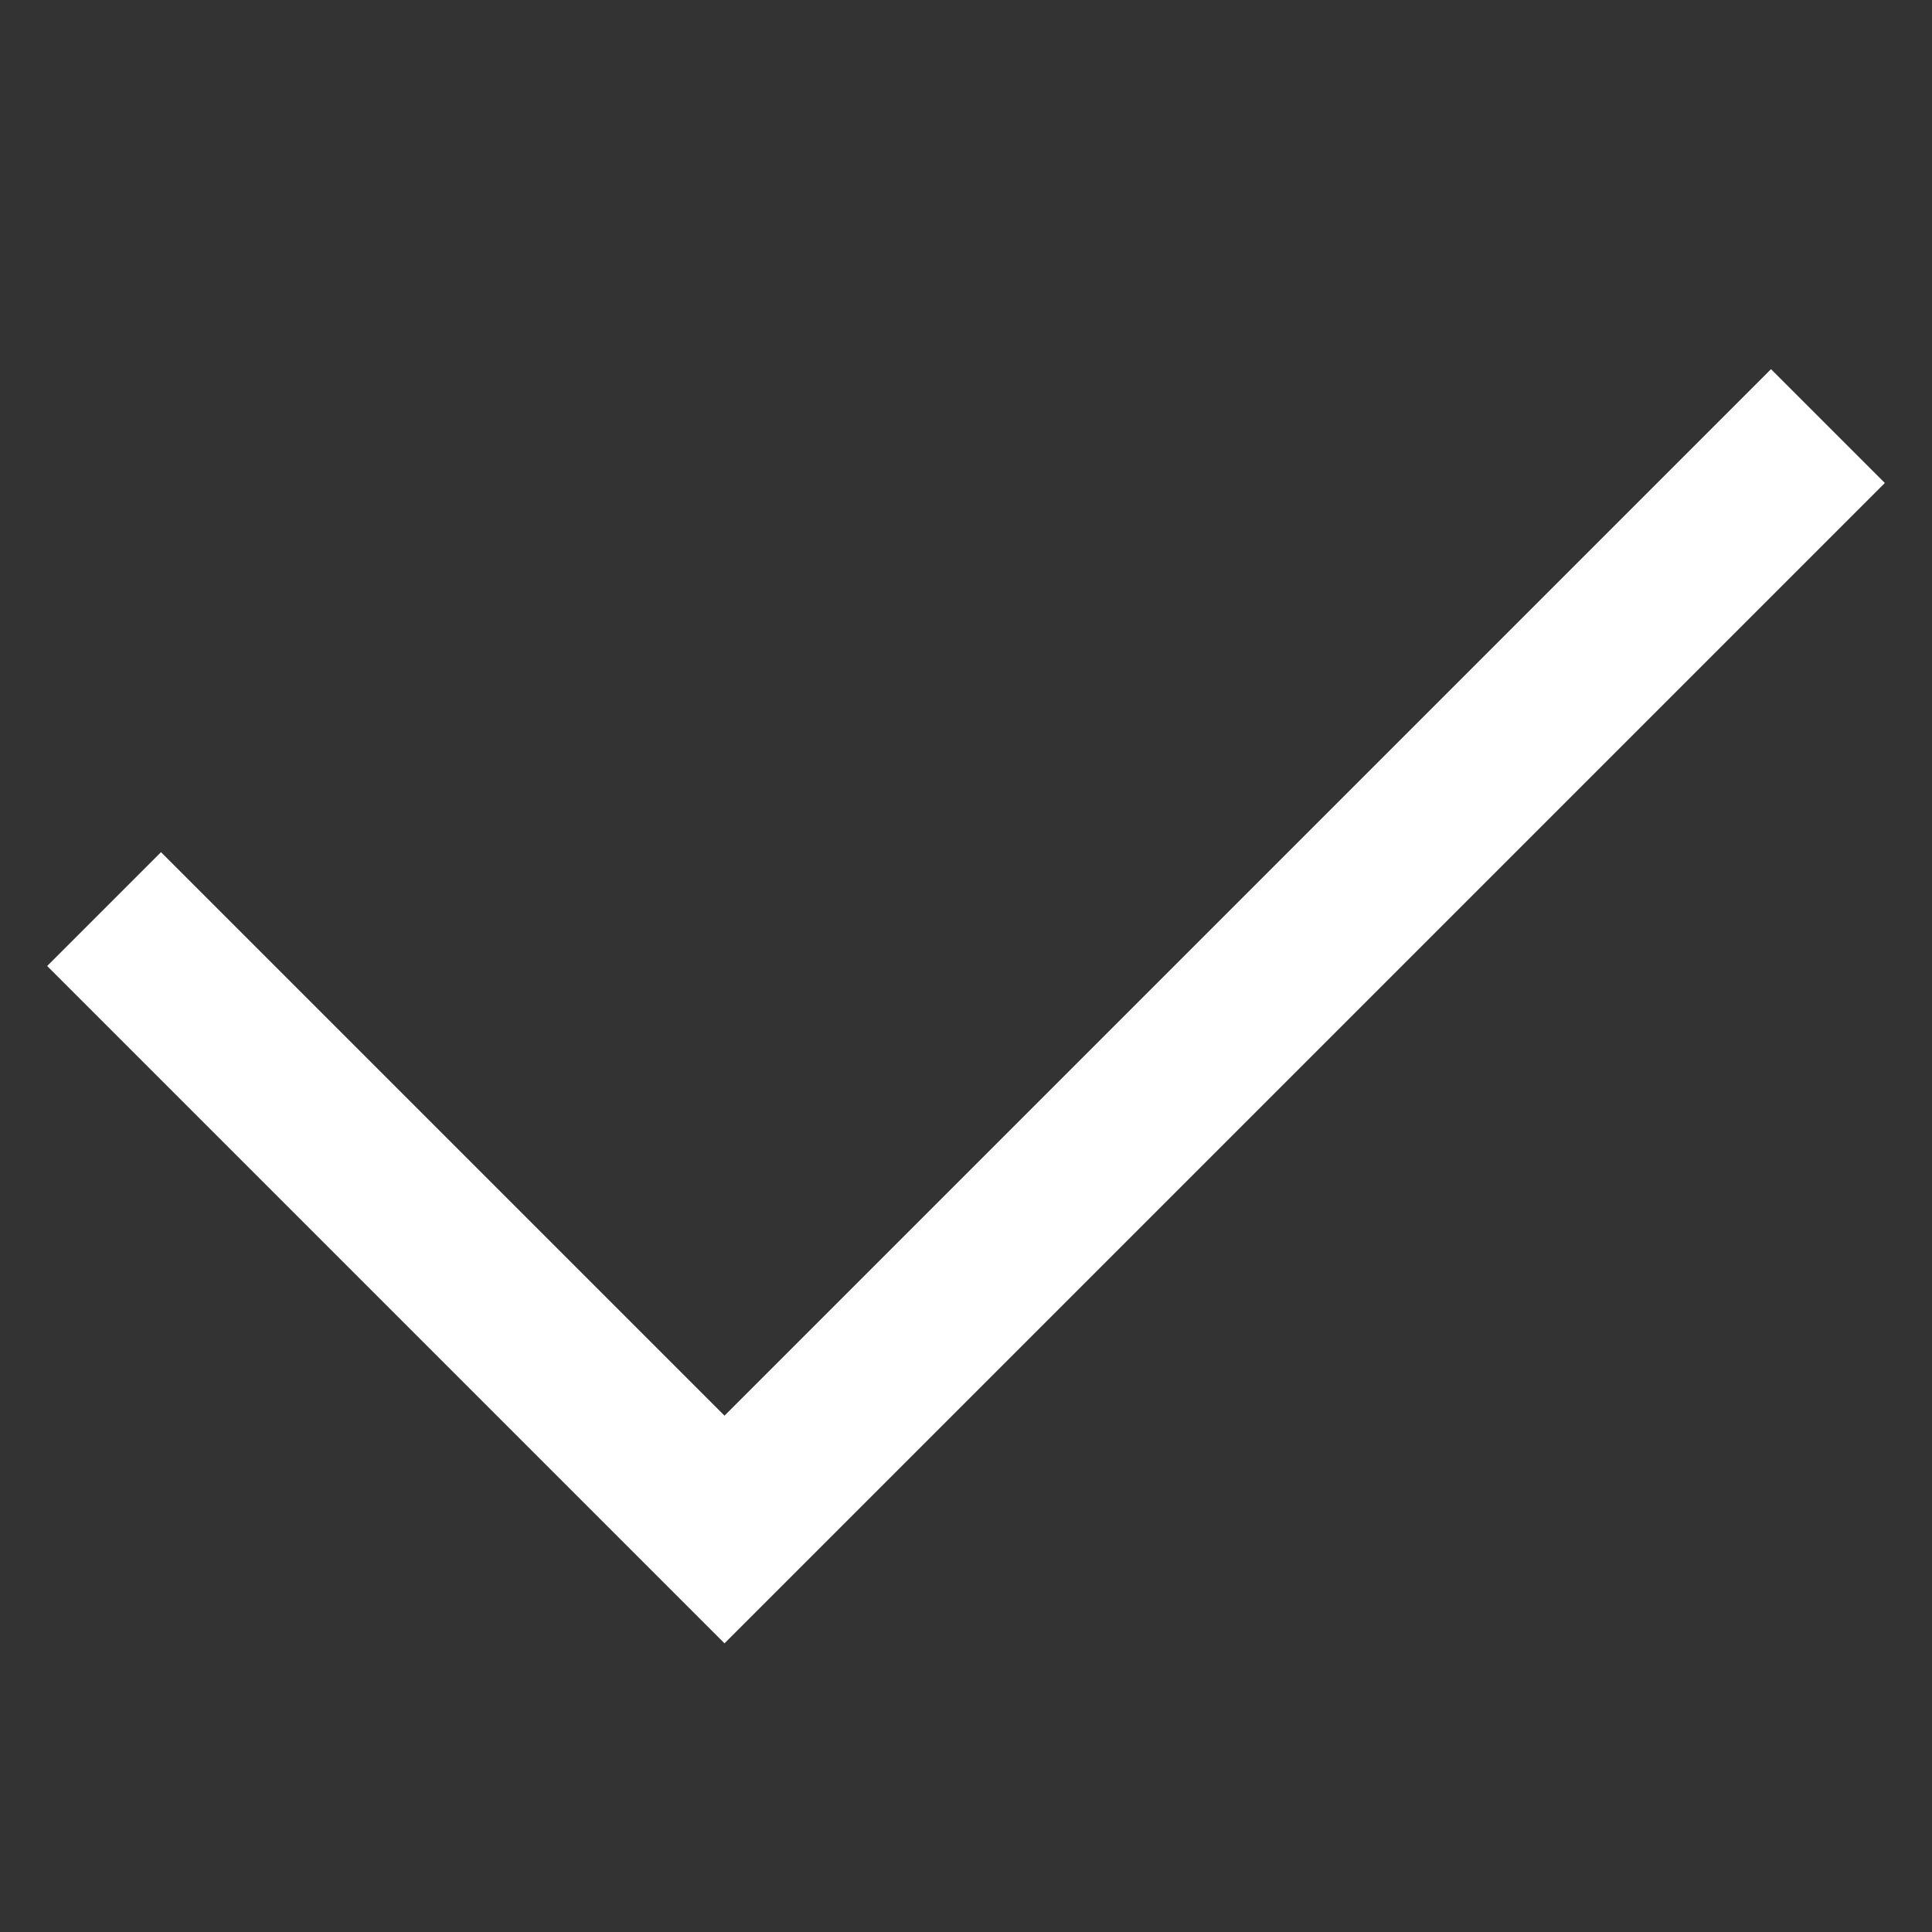<?xml version="1.0" encoding="UTF-8"?>
<svg xmlns="http://www.w3.org/2000/svg" width="24" height="24" viewBox="0 0 24 24" fill="none">
  <rect x="0" y="0" width="24" height="24" fill="#333333" stroke="none"/>
  <path d="M2 12L9 19L22 6" stroke="white" stroke-width="2" stroke-miterlimit="10" stroke-linecap="square"></path>
</svg>
